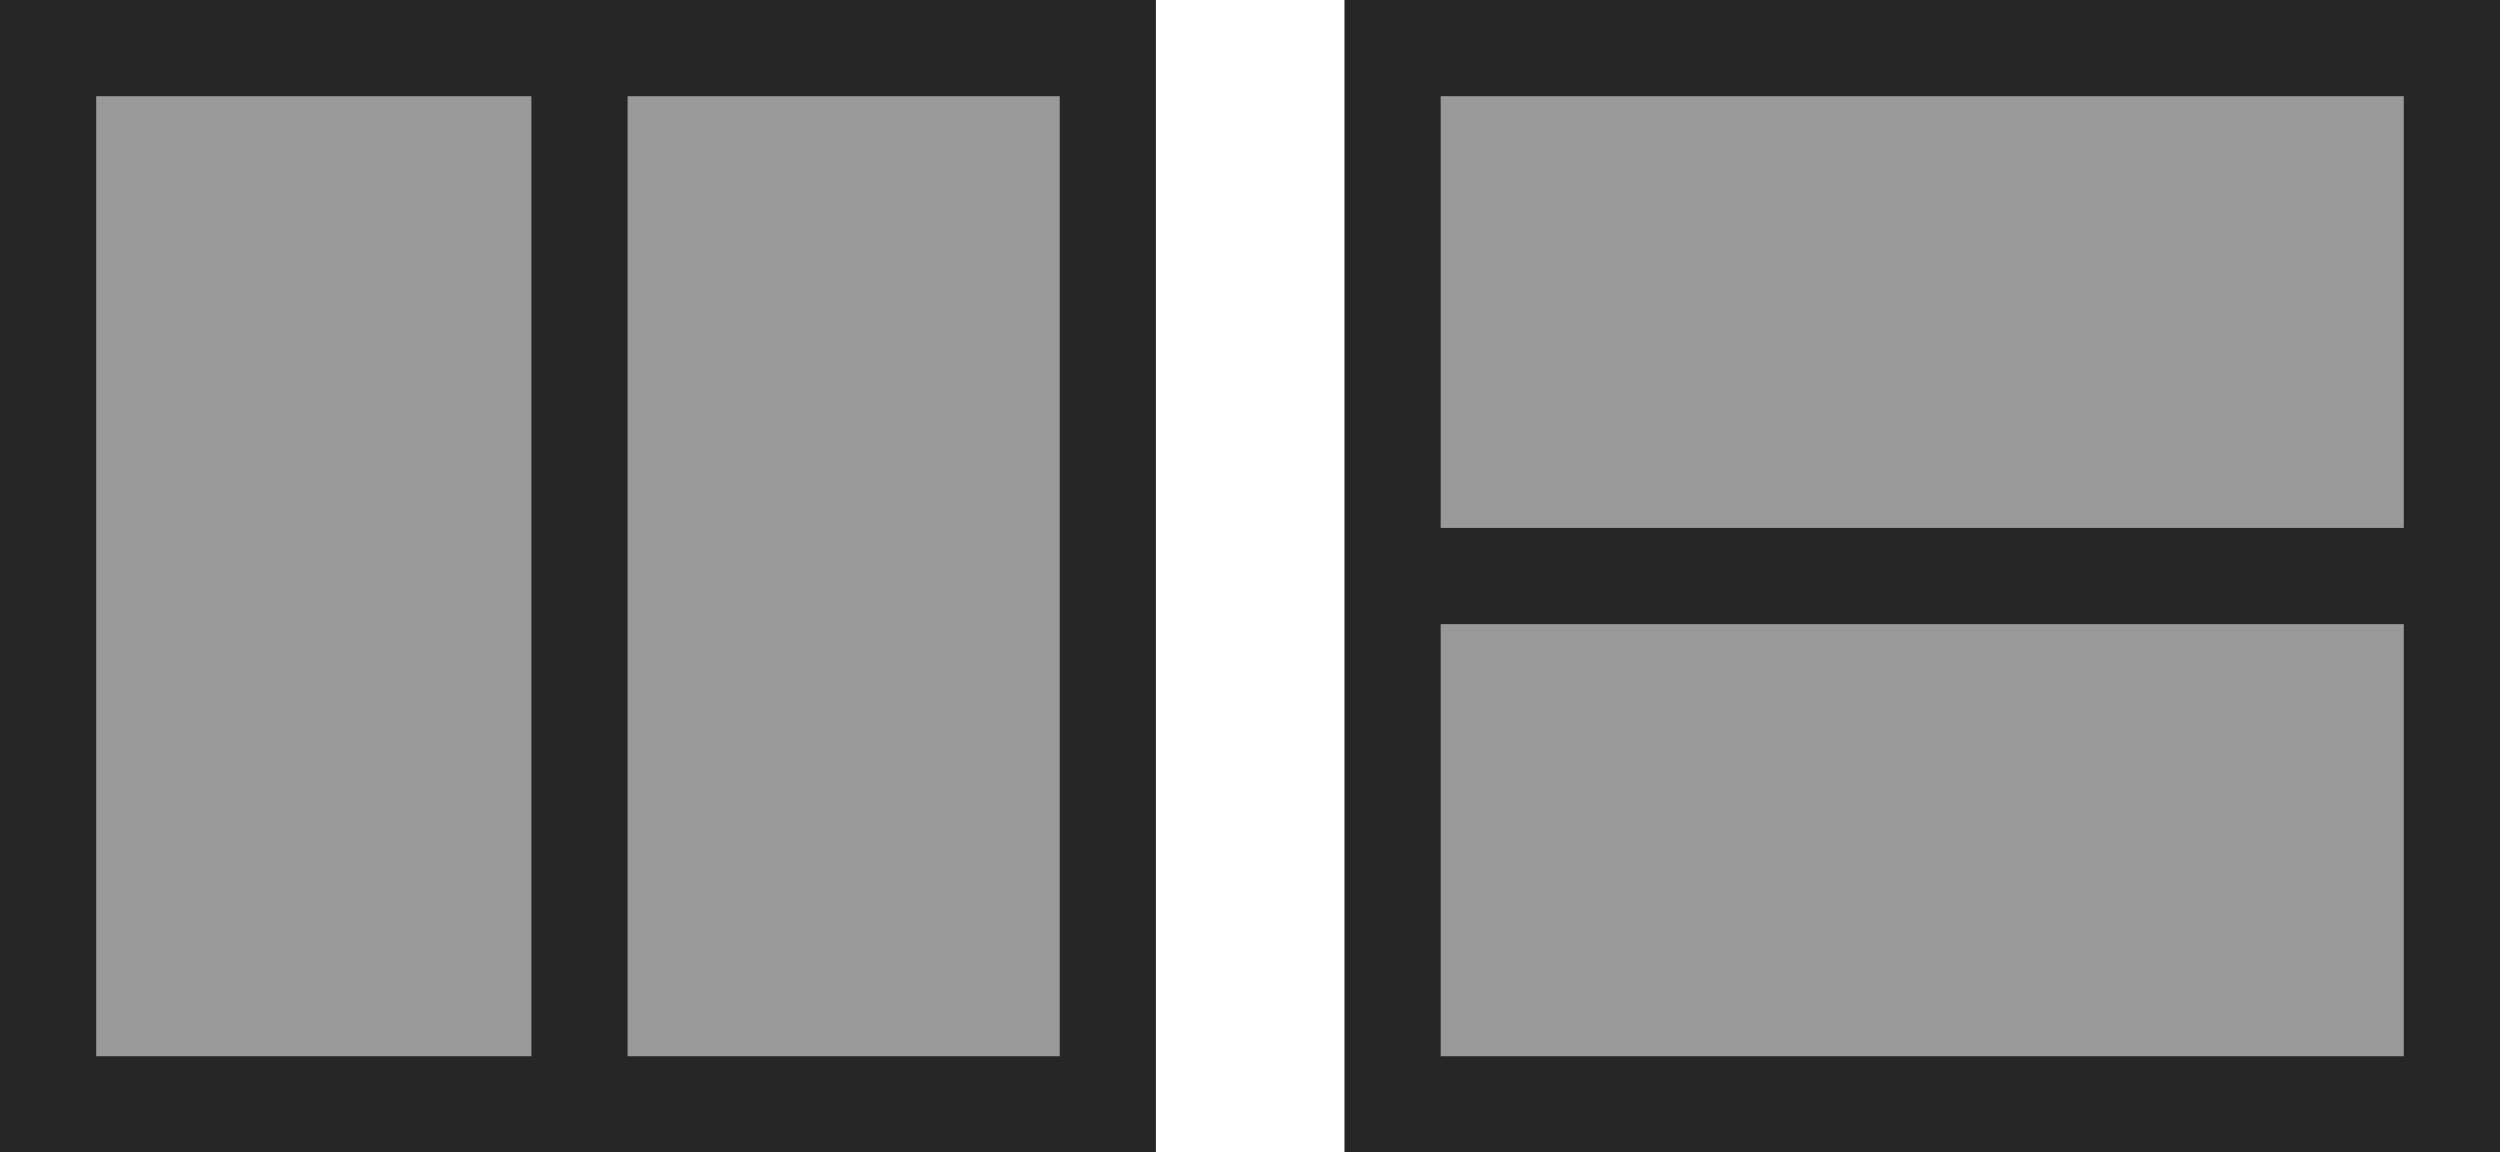 <?xml version="1.0" encoding="UTF-8"?>
<svg id="_レイヤー_2" data-name="レイヤー 2" xmlns="http://www.w3.org/2000/svg" viewBox="0 0 64.97 29.94">
  <defs>
    <style>
      .cls-1 {
        fill: #999;
      }

      .cls-1, .cls-2 {
        stroke: #262626;
        stroke-miterlimit: 10;
      }

      .cls-2 {
        fill: none;
        stroke-width: 2.5px;
      }
    </style>
  </defs>
  <g id="_レイヤー_1-2" data-name="レイヤー 1">
    <g>
      <g>
        <rect class="cls-1" x="1.25" y="1.25" width="27.54" height="27.45"/>
        <rect class="cls-2" x="1.25" y="1.25" width="27.54" height="27.45"/>
        <line class="cls-2" x1="15.06" y1="1.25" x2="15.06" y2="28.69"/>
      </g>
      <g>
        <rect class="cls-1" x="36.19" y="1.25" width="27.53" height="27.45"/>
        <line class="cls-2" x1="63.72" y1="14.97" x2="36.28" y2="14.97"/>
        <rect class="cls-2" x="36.19" y="1.25" width="27.53" height="27.45"/>
      </g>
    </g>
  </g>
</svg>